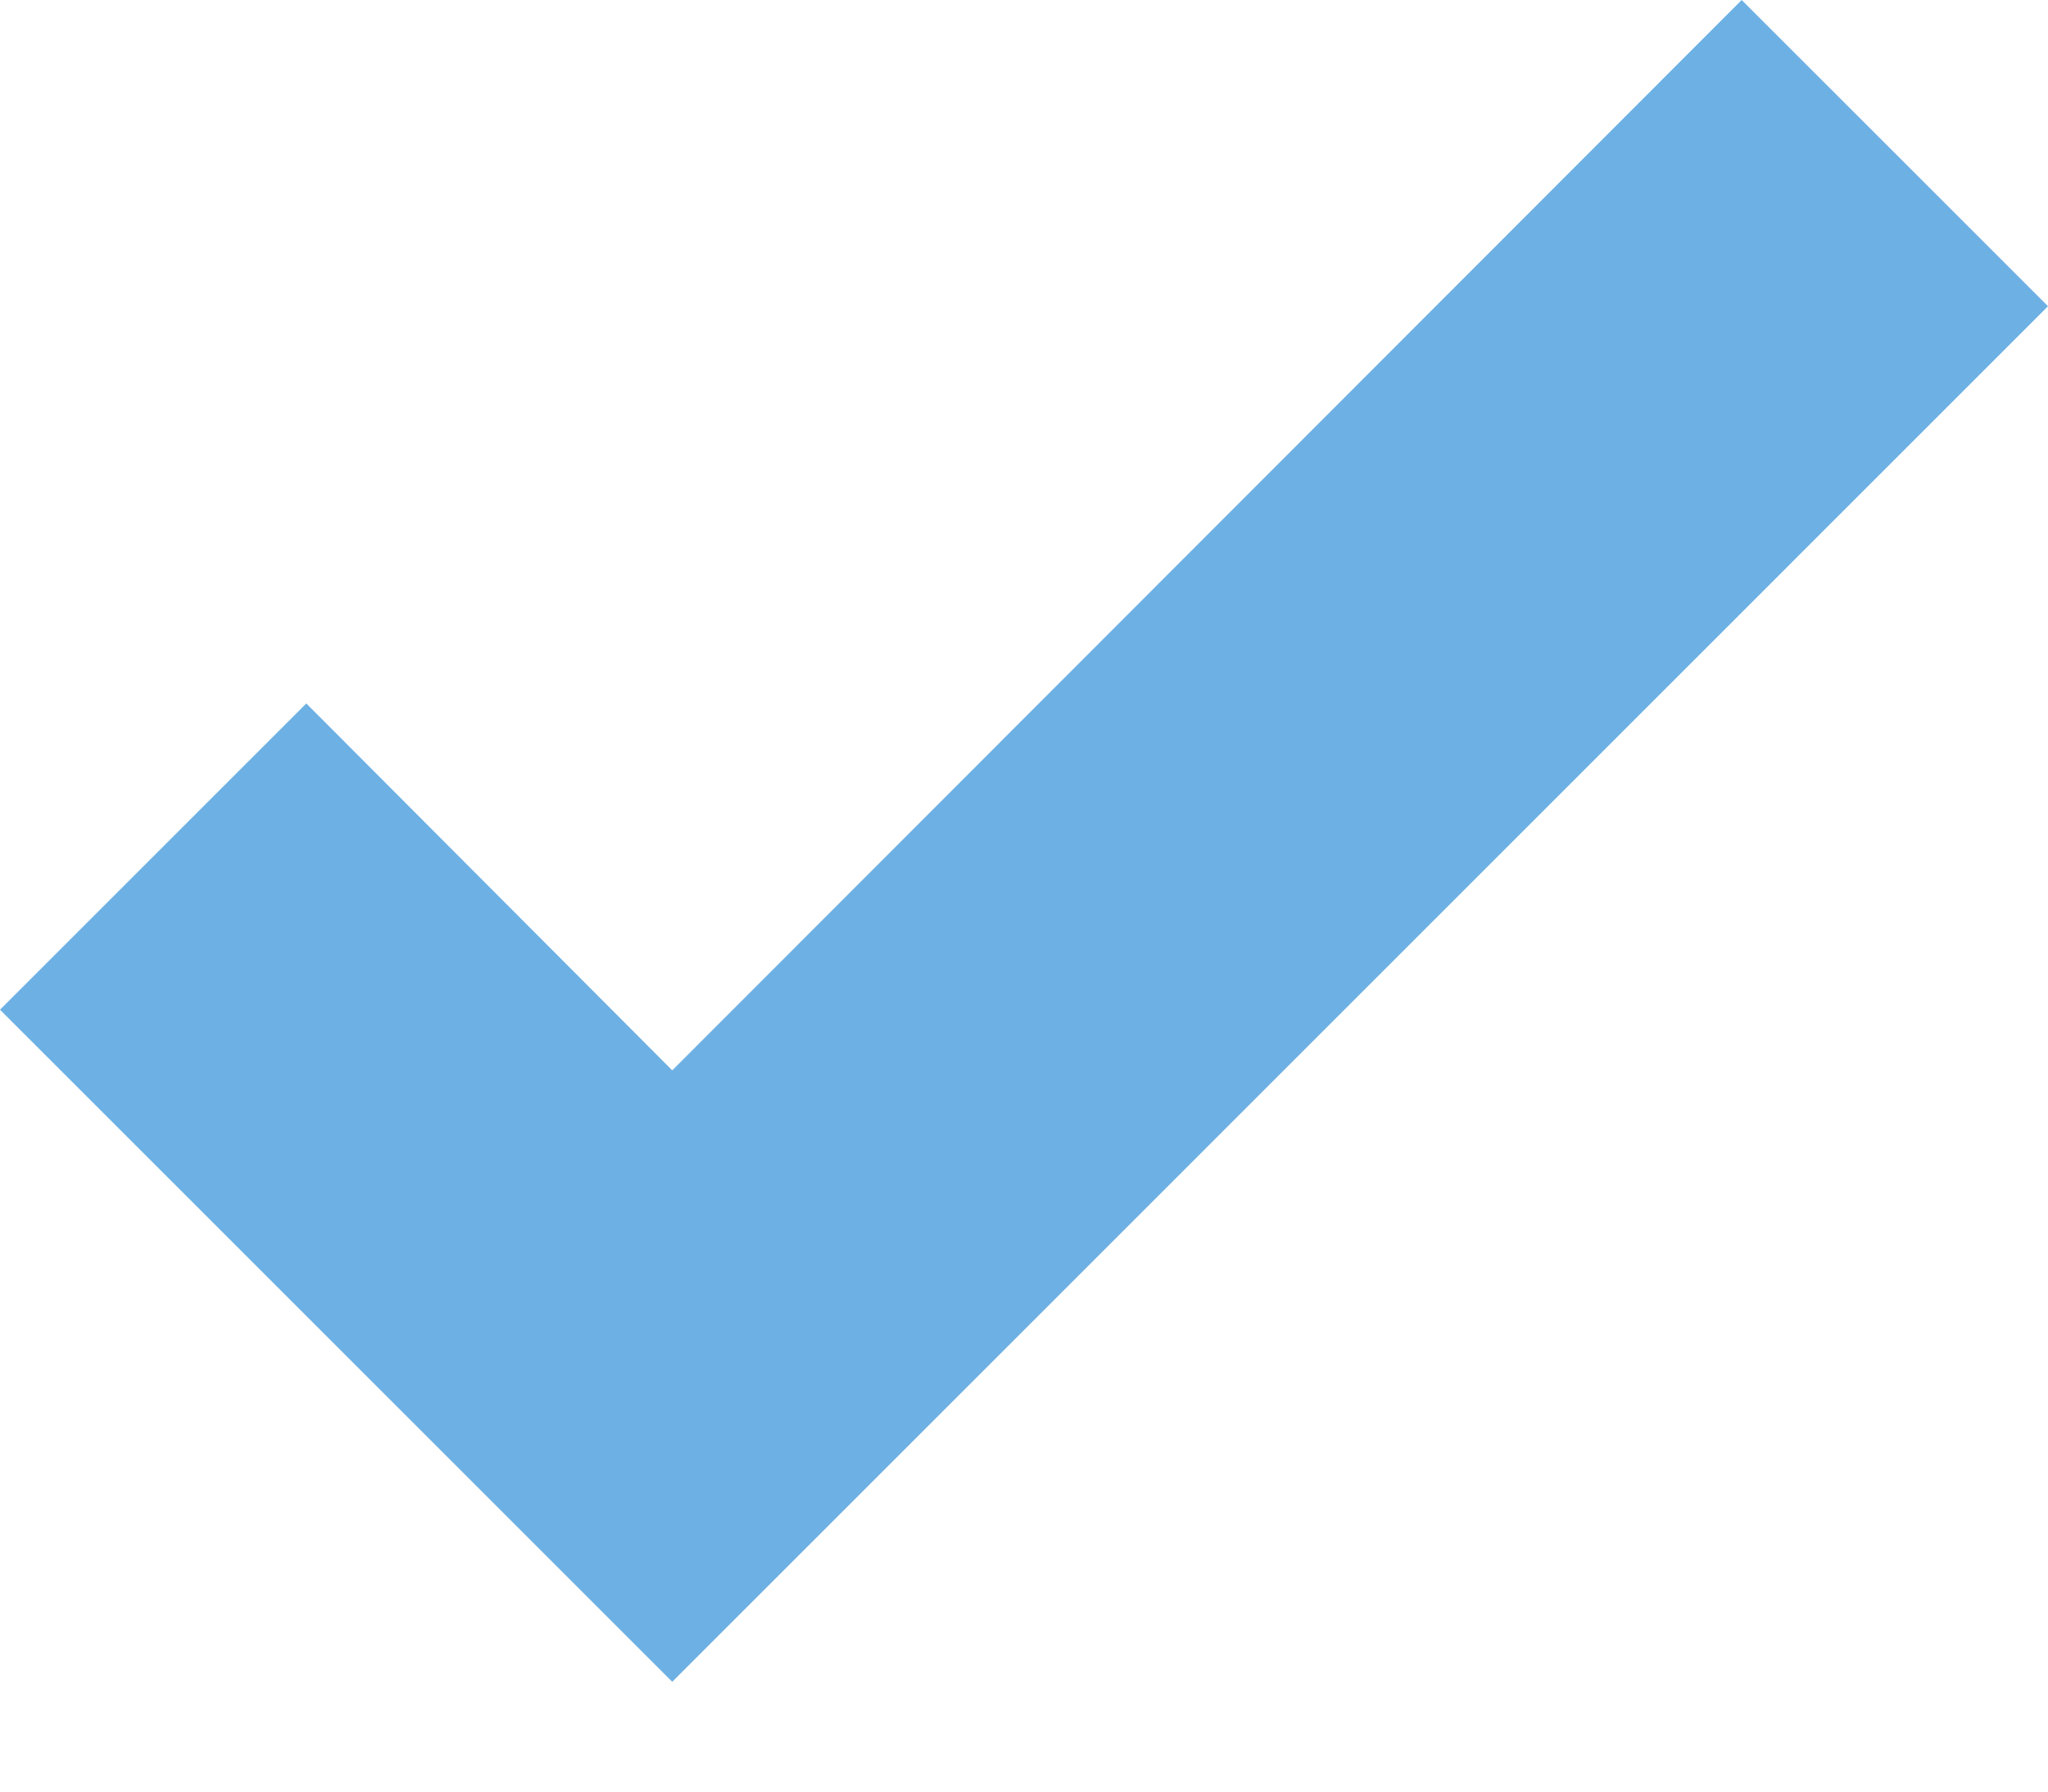 <?xml version="1.0" encoding="UTF-8"?> <svg xmlns="http://www.w3.org/2000/svg" width="16" height="14" viewBox="0 0 16 14" fill="none"> <path d="M5.252 13.142L0 7.89L2.393 5.497L5.252 8.364L13.607 0L16 2.393L5.252 13.142Z" fill="#6DB0E4"></path> </svg> 